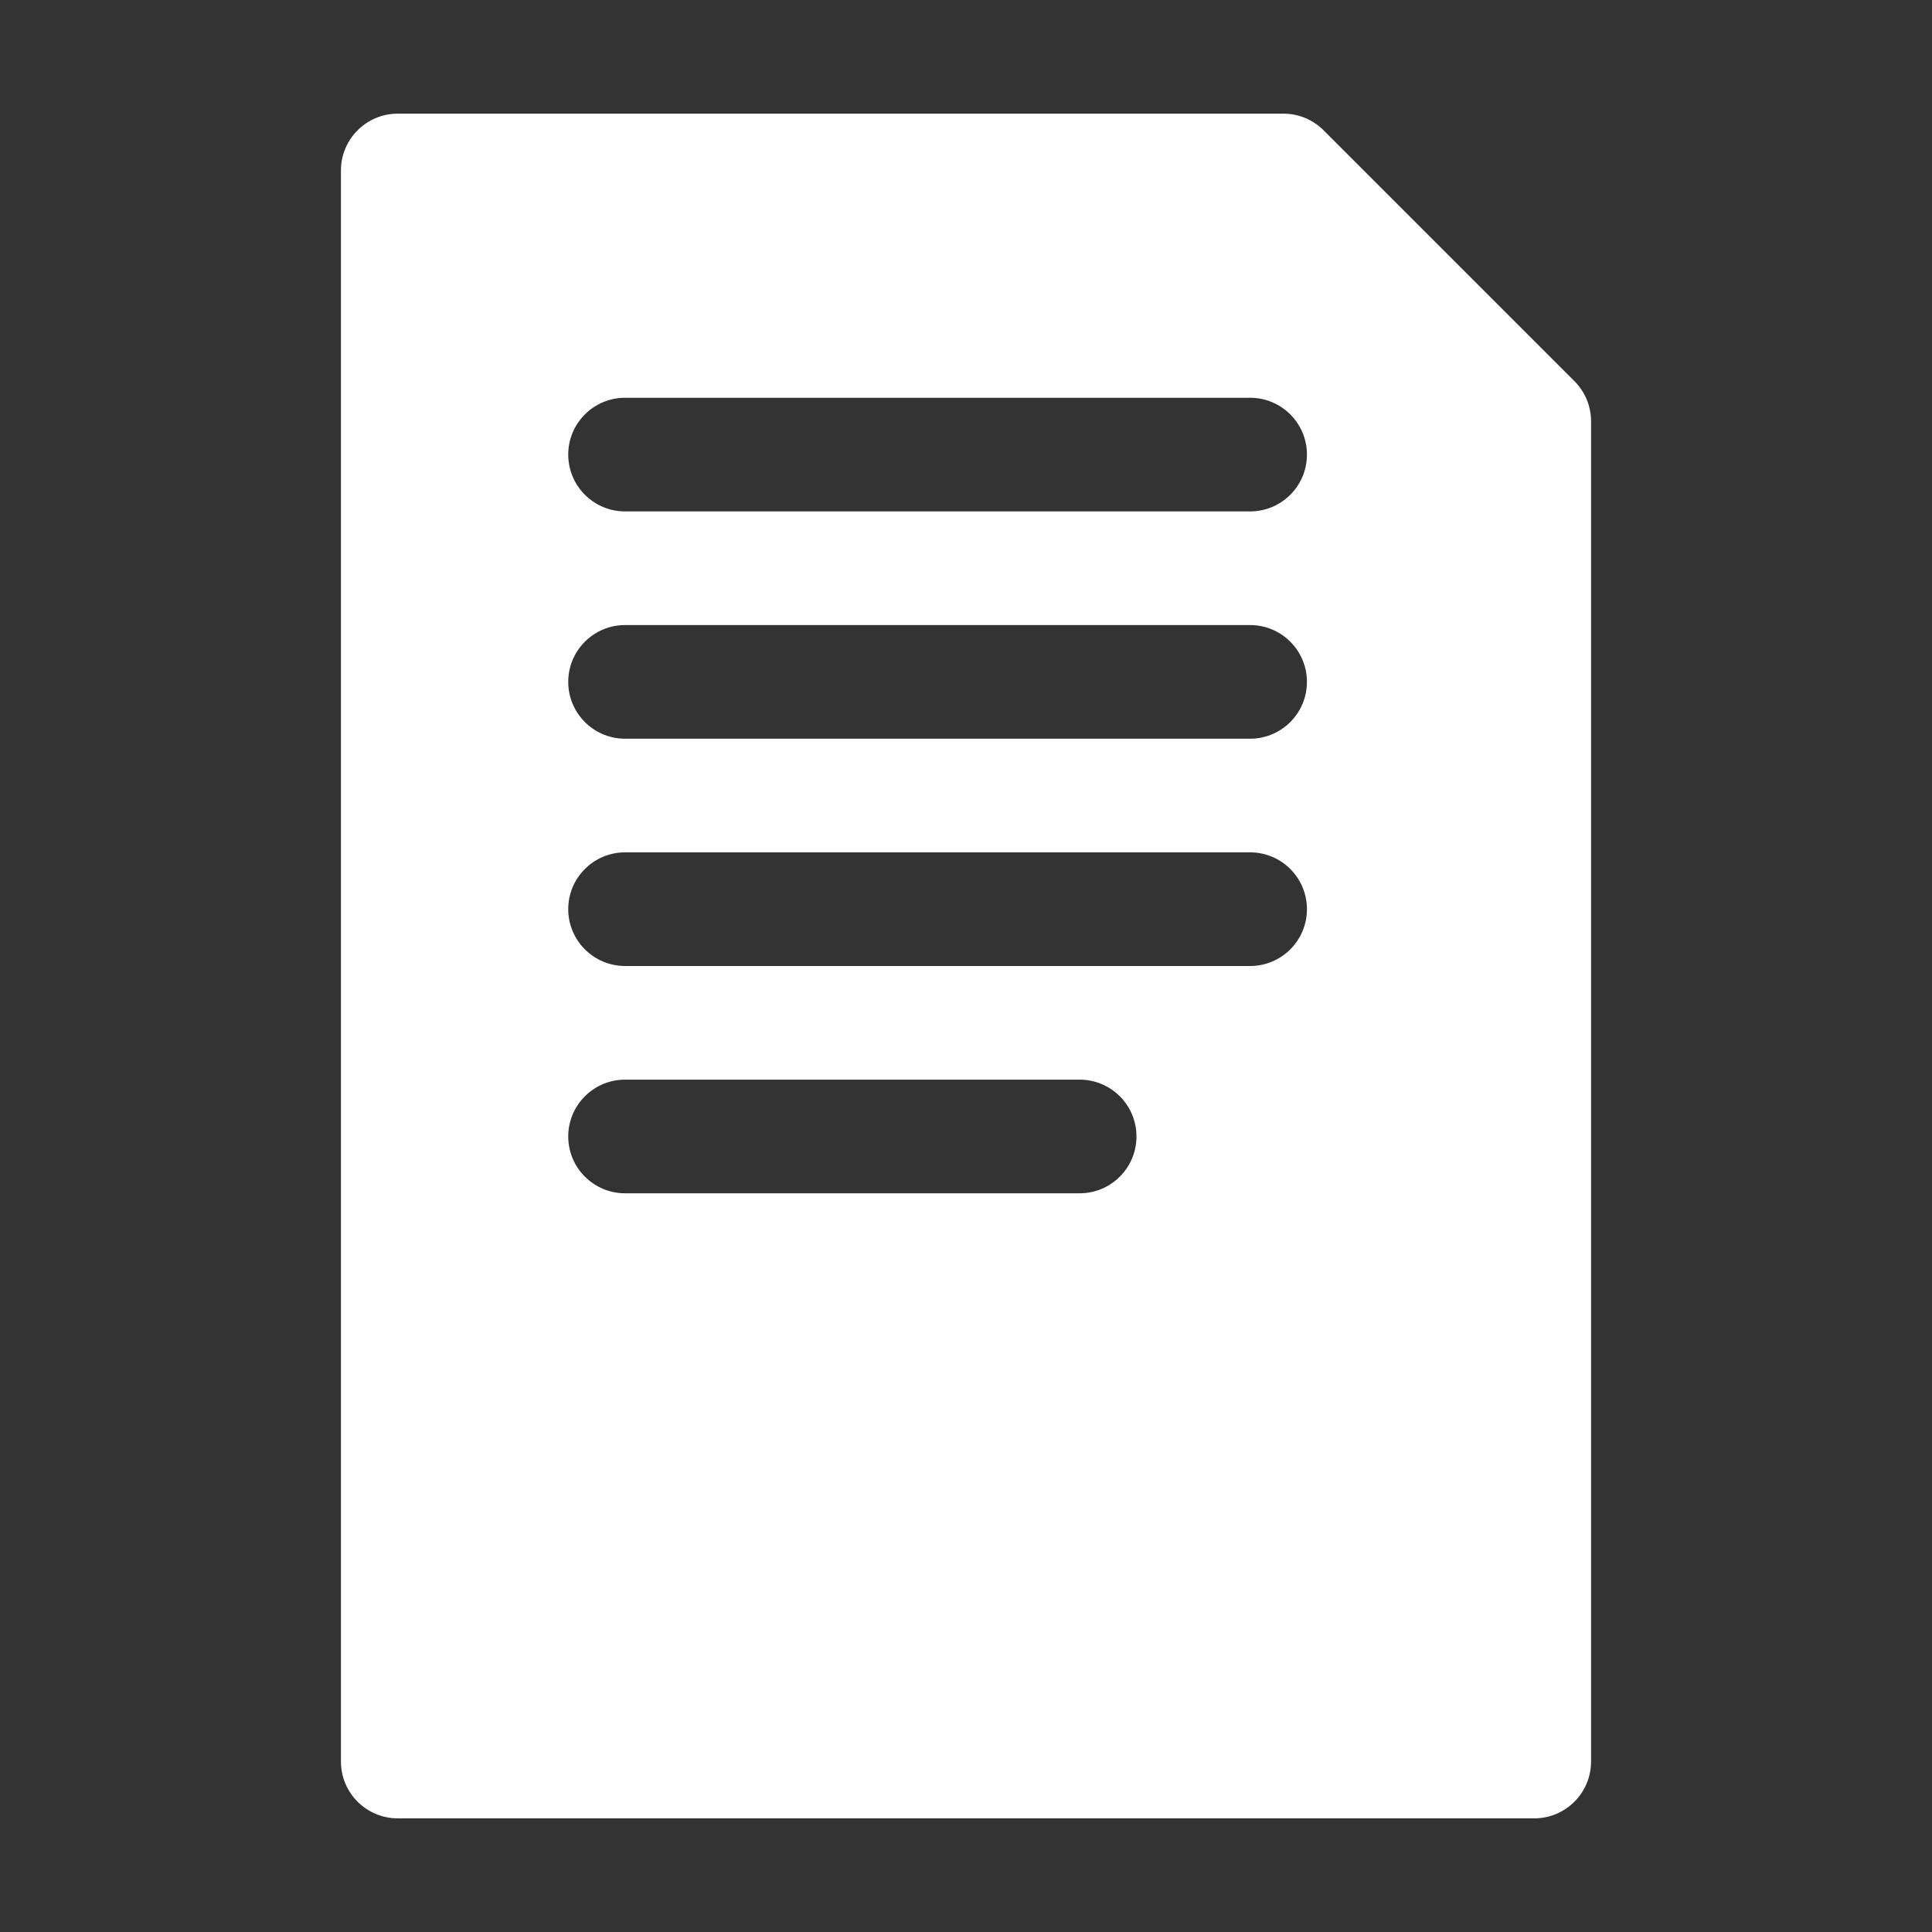 <svg width="34" height="34" viewBox="0 0 34 34" fill="none" xmlns="http://www.w3.org/2000/svg">
<rect x="0" y="0" width="34" height="34" fill="#333333" stroke="none"/>
<g id="Frame 100">
<path id="Subtract" fill-rule="evenodd" clip-rule="evenodd" d="M7 32H27C27.552 32 28 31.552 28 31V7.414C28 7.149 27.895 6.895 27.707 6.707L23.293 2.293C23.105 2.105 22.851 2 22.586 2H7C6.448 2 6 2.448 6 3V31C6 31.552 6.448 32 7 32ZM10 8C10 7.448 10.448 7 11 7H22C22.552 7 23 7.448 23 8C23 8.552 22.552 9 22 9H11C10.448 9 10 8.552 10 8ZM11 11C10.448 11 10 11.448 10 12C10 12.552 10.448 13 11 13H22C22.552 13 23 12.552 23 12C23 11.448 22.552 11 22 11H11ZM10 16C10 15.448 10.448 15 11 15H22C22.552 15 23 15.448 23 16C23 16.552 22.552 17 22 17H11C10.448 17 10 16.552 10 16ZM11 19C10.448 19 10 19.448 10 20C10 20.552 10.448 21 11 21H19C19.552 21 20 20.552 20 20C20 19.448 19.552 19 19 19H11Z" fill="white"/>
</g>
</svg>
